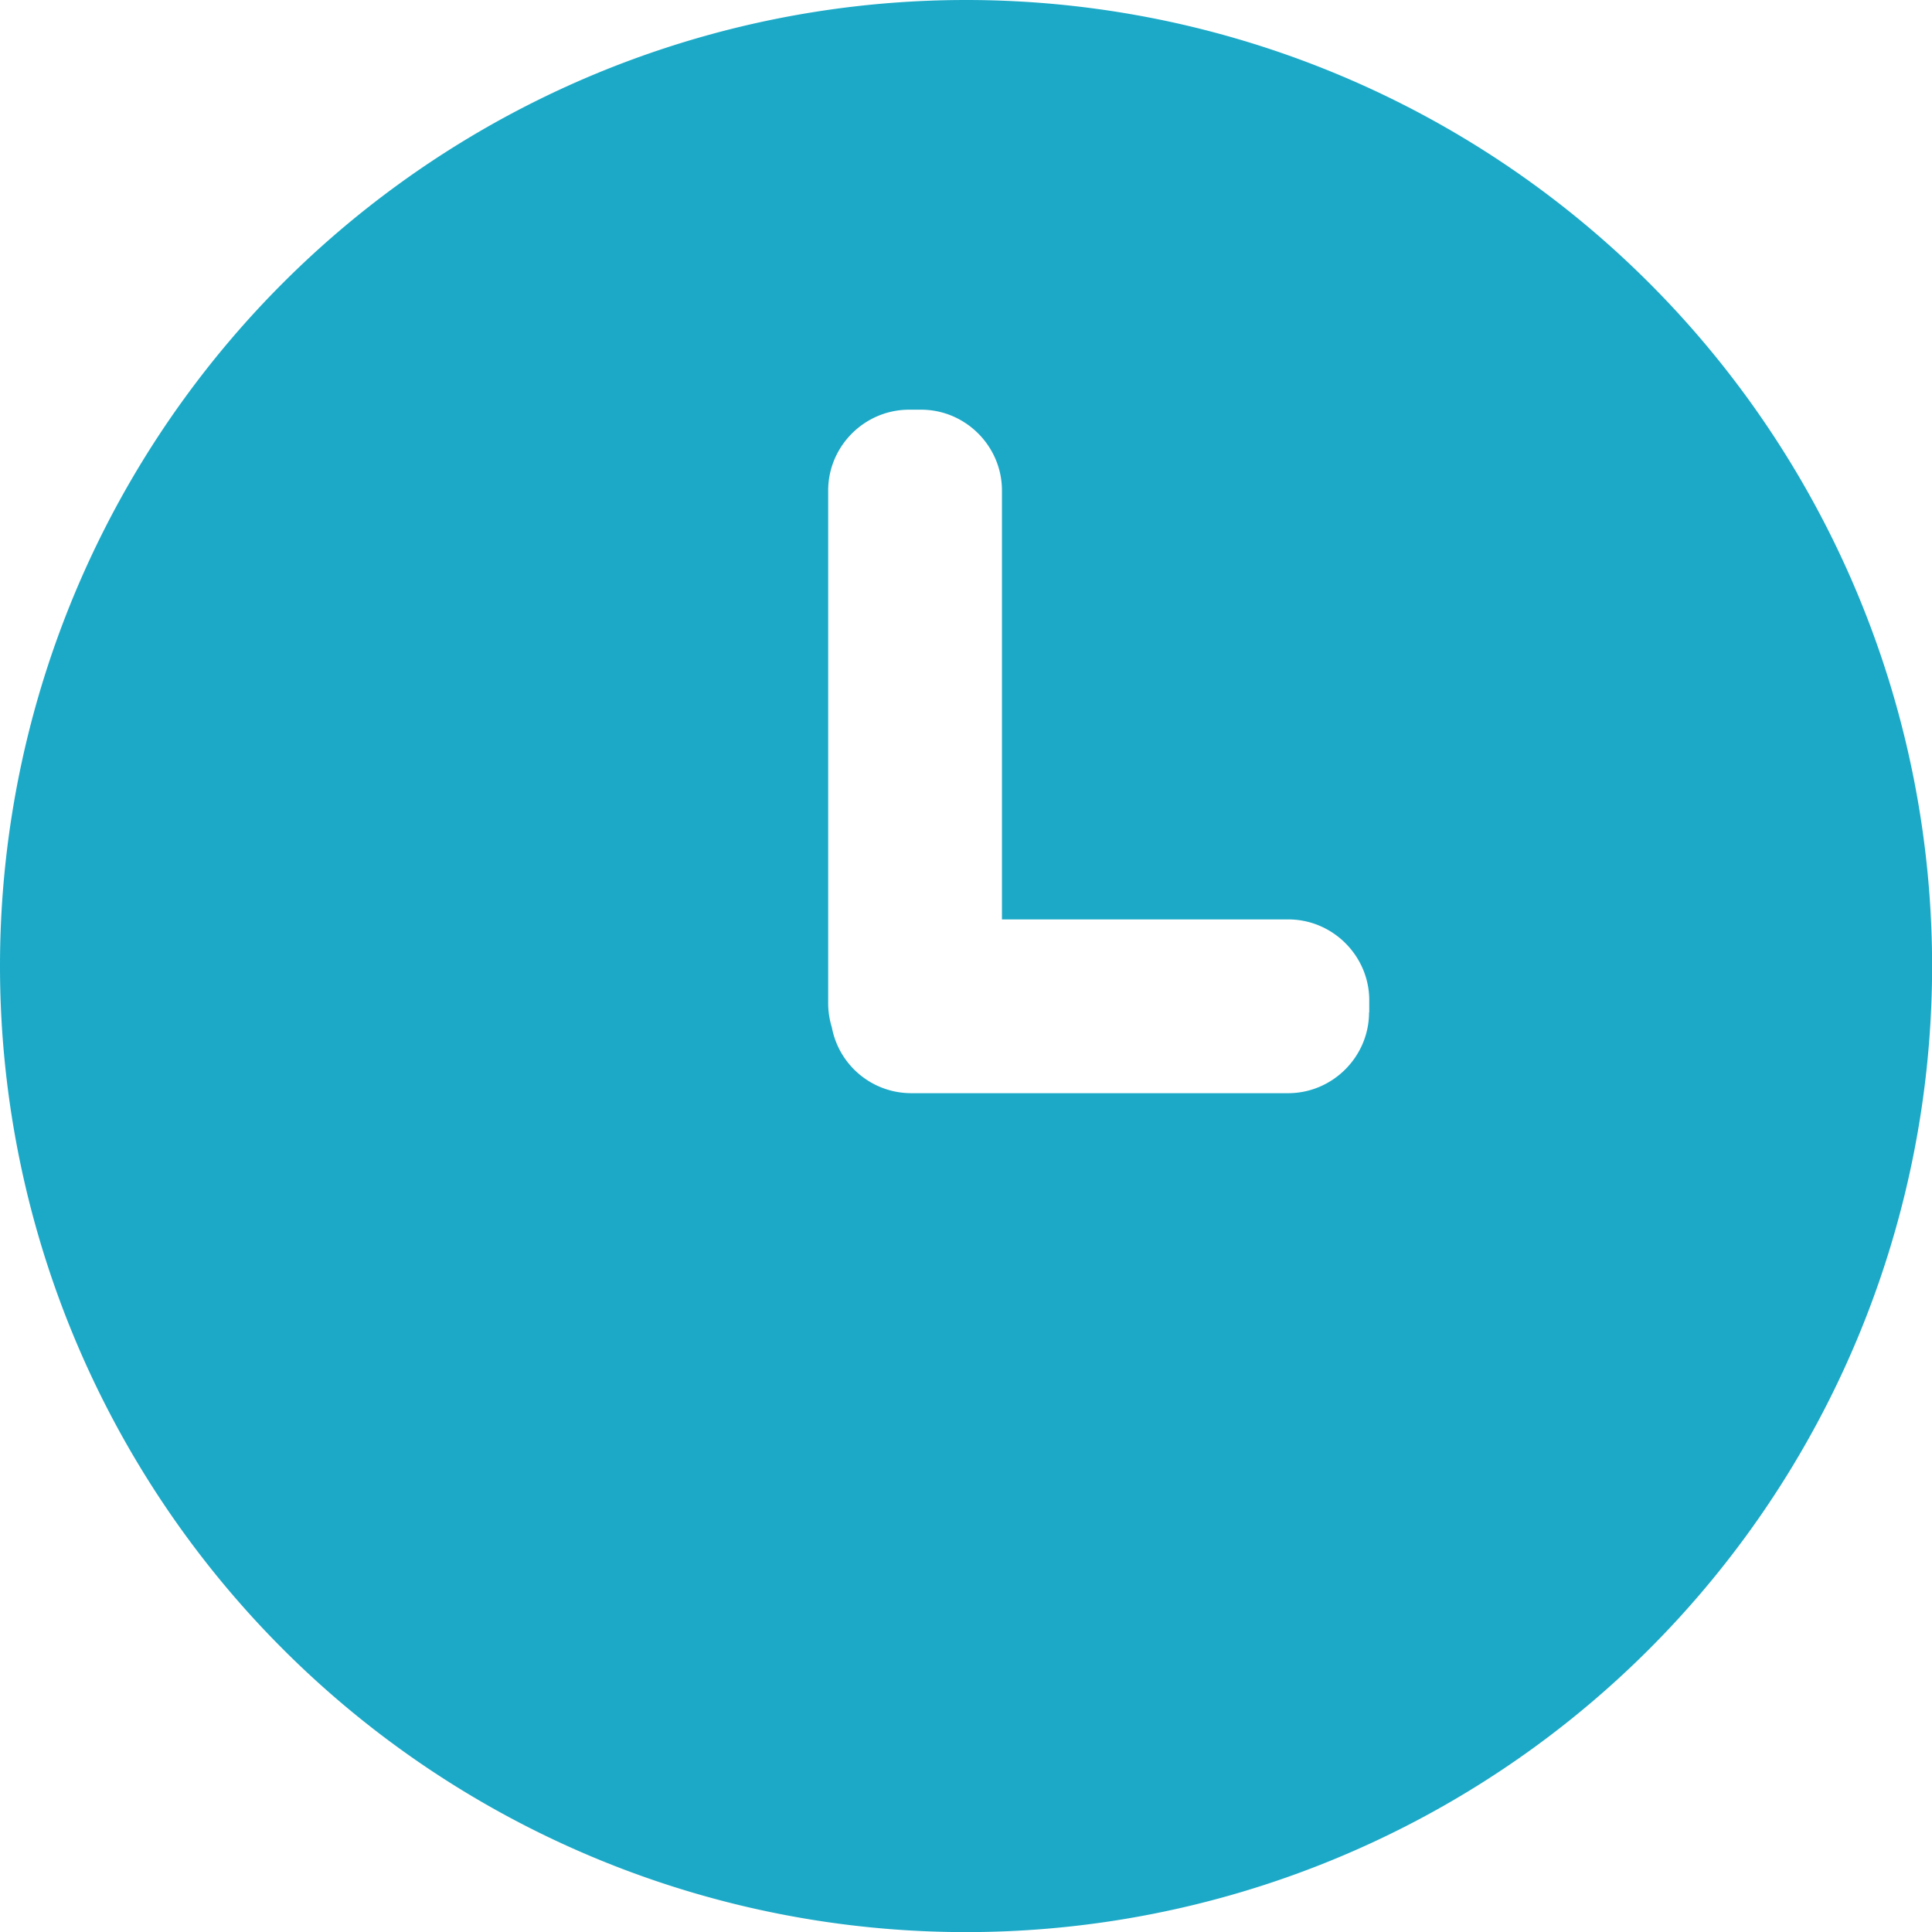 <?xml version="1.0" standalone="no"?><!DOCTYPE svg PUBLIC "-//W3C//DTD SVG 1.1//EN" "http://www.w3.org/Graphics/SVG/1.1/DTD/svg11.dtd"><svg t="1718784354050" class="icon" viewBox="0 0 1024 1024" version="1.1" xmlns="http://www.w3.org/2000/svg" p-id="7700" xmlns:xlink="http://www.w3.org/1999/xlink" width="48" height="48"><path d="M512 0a512 512 0 1 0 0.057 1024.057A512 512 0 0 0 512 0z m213.618 536.576c0 23.552-19.342 42.837-42.894 42.837H482.987a42.837 42.837 0 0 1-42.098-34.93 43.406 43.406 0 0 1-1.934-12.8V259.982c0-23.552 19.342-42.837 42.894-42.837h6.372c23.552 0 42.837 19.342 42.837 42.837v227.328h151.78c23.552 0 42.894 19.342 42.894 42.837v6.428h-0.114z" p-id="7701" fill="#1CA9C7"></path></svg>